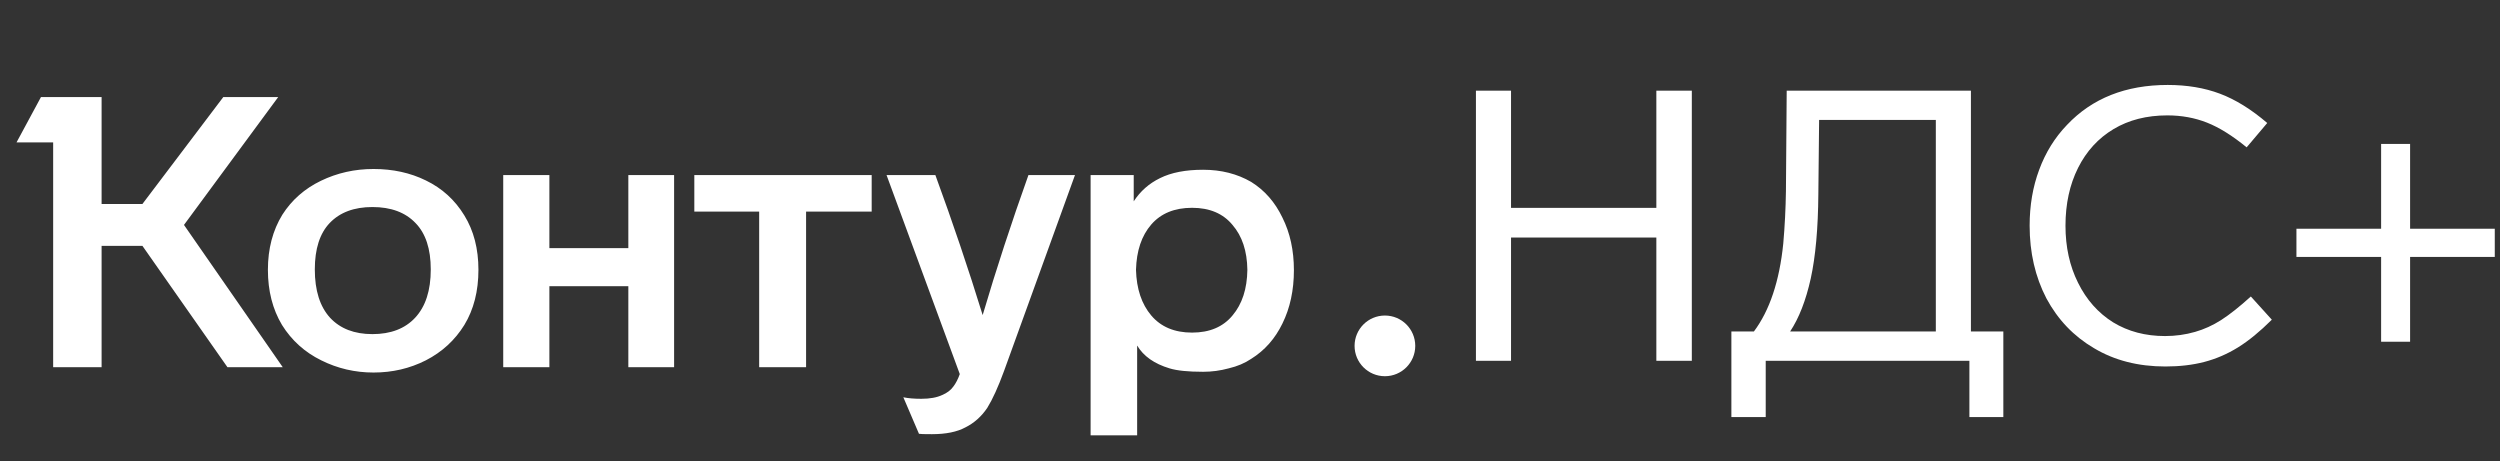 <?xml version="1.0" encoding="UTF-8"?> <svg xmlns="http://www.w3.org/2000/svg" width="206" height="38" viewBox="0 0 206 38" fill="none"><rect x="0" y="0" width="206" height="38" fill="#333333" stroke="none"/><path d="M15.16 18.534L23.3 30.259H18.743L11.735 20.258H8.372V30.259H4.38V11.731H1.363L3.375 8H8.372V16.809H11.735L18.398 8H22.923L15.16 18.534ZM22.075 22.233C22.075 20.498 22.473 18.983 23.269 17.687C24.044 16.475 25.102 15.545 26.443 14.897C27.784 14.249 29.23 13.925 30.78 13.925C32.373 13.925 33.808 14.239 35.086 14.866C36.427 15.514 37.485 16.475 38.261 17.75C39.036 19.004 39.423 20.498 39.423 22.233C39.423 23.988 39.036 25.504 38.261 26.779C37.485 28.033 36.427 29.005 35.086 29.694C33.766 30.363 32.331 30.697 30.78 30.697C29.251 30.697 27.816 30.363 26.475 29.694C25.113 29.025 24.034 28.054 23.238 26.779C22.462 25.483 22.075 23.968 22.075 22.233ZM89.866 14.427H93.418V16.59C93.962 15.754 94.685 15.116 95.586 14.678C96.508 14.218 97.692 13.988 99.138 13.988C100.625 13.988 101.945 14.322 103.098 14.991C104.208 15.681 105.067 16.663 105.675 17.938C106.303 19.192 106.618 20.634 106.618 22.264C106.618 23.915 106.303 25.378 105.675 26.653C105.067 27.907 104.208 28.879 103.098 29.569C102.574 29.924 101.956 30.185 101.243 30.353C100.552 30.541 99.85 30.635 99.138 30.635C97.901 30.635 96.98 30.541 96.372 30.353C95.115 29.976 94.224 29.349 93.701 28.472V35.87H89.866V14.427ZM41.466 14.427H45.269V20.446H51.775V14.427H55.546V30.259H51.775V23.581H45.269V30.259H41.466V14.427ZM57.212 14.427H71.826V17.436H66.421V30.259H62.555V17.436H57.212V14.427ZM77.075 14.427C78.499 18.314 79.799 22.16 80.972 25.963C82.082 22.201 83.34 18.356 84.743 14.427H88.578L82.732 30.572C82.25 31.889 81.789 32.902 81.349 33.613C80.867 34.324 80.27 34.856 79.558 35.212C78.866 35.588 77.944 35.776 76.792 35.776C76.142 35.776 75.786 35.766 75.723 35.745L74.435 32.735C74.833 32.819 75.325 32.861 75.912 32.861C76.624 32.861 77.201 32.756 77.641 32.547C78.039 32.38 78.342 32.15 78.552 31.857C78.761 31.586 78.939 31.241 79.086 30.823L73.052 14.427H77.075ZM25.941 22.201C25.941 23.936 26.36 25.263 27.198 26.183C28.036 27.082 29.199 27.531 30.686 27.531C32.195 27.531 33.368 27.082 34.206 26.183C35.065 25.263 35.495 23.936 35.495 22.201C35.495 20.509 35.076 19.234 34.238 18.377C33.4 17.499 32.216 17.06 30.686 17.06C29.178 17.06 28.004 17.499 27.166 18.377C26.349 19.234 25.941 20.509 25.941 22.201ZM93.606 22.233C93.648 23.8 94.067 25.054 94.863 25.995C95.659 26.935 96.781 27.406 98.226 27.406C99.672 27.406 100.782 26.935 101.558 25.995C102.354 25.054 102.762 23.8 102.783 22.233C102.762 20.686 102.354 19.453 101.558 18.534C100.782 17.593 99.672 17.123 98.226 17.123C96.781 17.123 95.659 17.583 94.863 18.502C94.067 19.422 93.648 20.665 93.606 22.233Z" fill="white"></path><path d="M139.406 29.729H136.483V19.571H124.509V29.729H121.617V7.47H124.509V17.126H136.483V7.47H139.406V29.729ZM162.404 7.47V27.315H165.075V34.369H162.278V29.729H145.495V34.369H142.666V27.315H144.521C145.82 25.58 146.626 23.166 146.941 20.073C147.066 18.631 147.14 17.189 147.161 15.747L147.224 7.47H162.404ZM159.512 9.884H149.895L149.832 15.997C149.811 18.819 149.602 21.139 149.204 22.957C148.805 24.755 148.24 26.207 147.506 27.315H159.512V9.884ZM185.124 12.141C183.951 11.18 182.861 10.501 181.856 10.104C180.85 9.707 179.761 9.508 178.588 9.508C176.889 9.508 175.413 9.884 174.156 10.637C172.899 11.389 171.924 12.455 171.232 13.834C170.542 15.214 170.196 16.802 170.196 18.599C170.196 20.355 170.542 21.923 171.232 23.302C171.924 24.702 172.888 25.789 174.124 26.562C175.361 27.315 176.784 27.691 178.399 27.691C179.258 27.691 180.084 27.576 180.881 27.346C181.615 27.137 182.327 26.813 183.018 26.374C183.731 25.915 184.548 25.267 185.47 24.431L187.199 26.343C186.213 27.325 185.281 28.088 184.402 28.631C183.521 29.175 182.599 29.572 181.635 29.823C180.672 30.074 179.604 30.199 178.431 30.199C176.188 30.199 174.229 29.697 172.553 28.694C170.877 27.712 169.567 26.343 168.624 24.587C167.702 22.811 167.242 20.815 167.242 18.599C167.242 16.927 167.504 15.391 168.027 13.991C168.551 12.57 169.316 11.337 170.321 10.292C172.396 8.097 175.161 7 178.618 7C180.211 7 181.646 7.24 182.924 7.721C184.202 8.202 185.502 9.006 186.821 10.135L185.124 12.141ZM198.592 11.859H196.204V18.85H189.226V21.17H196.204V28.161H198.592V21.17H205.569V18.85H198.592V11.859Z" fill="white"></path><circle cx="114.117" cy="28.5" r="2.5" fill="white"></circle></svg> 